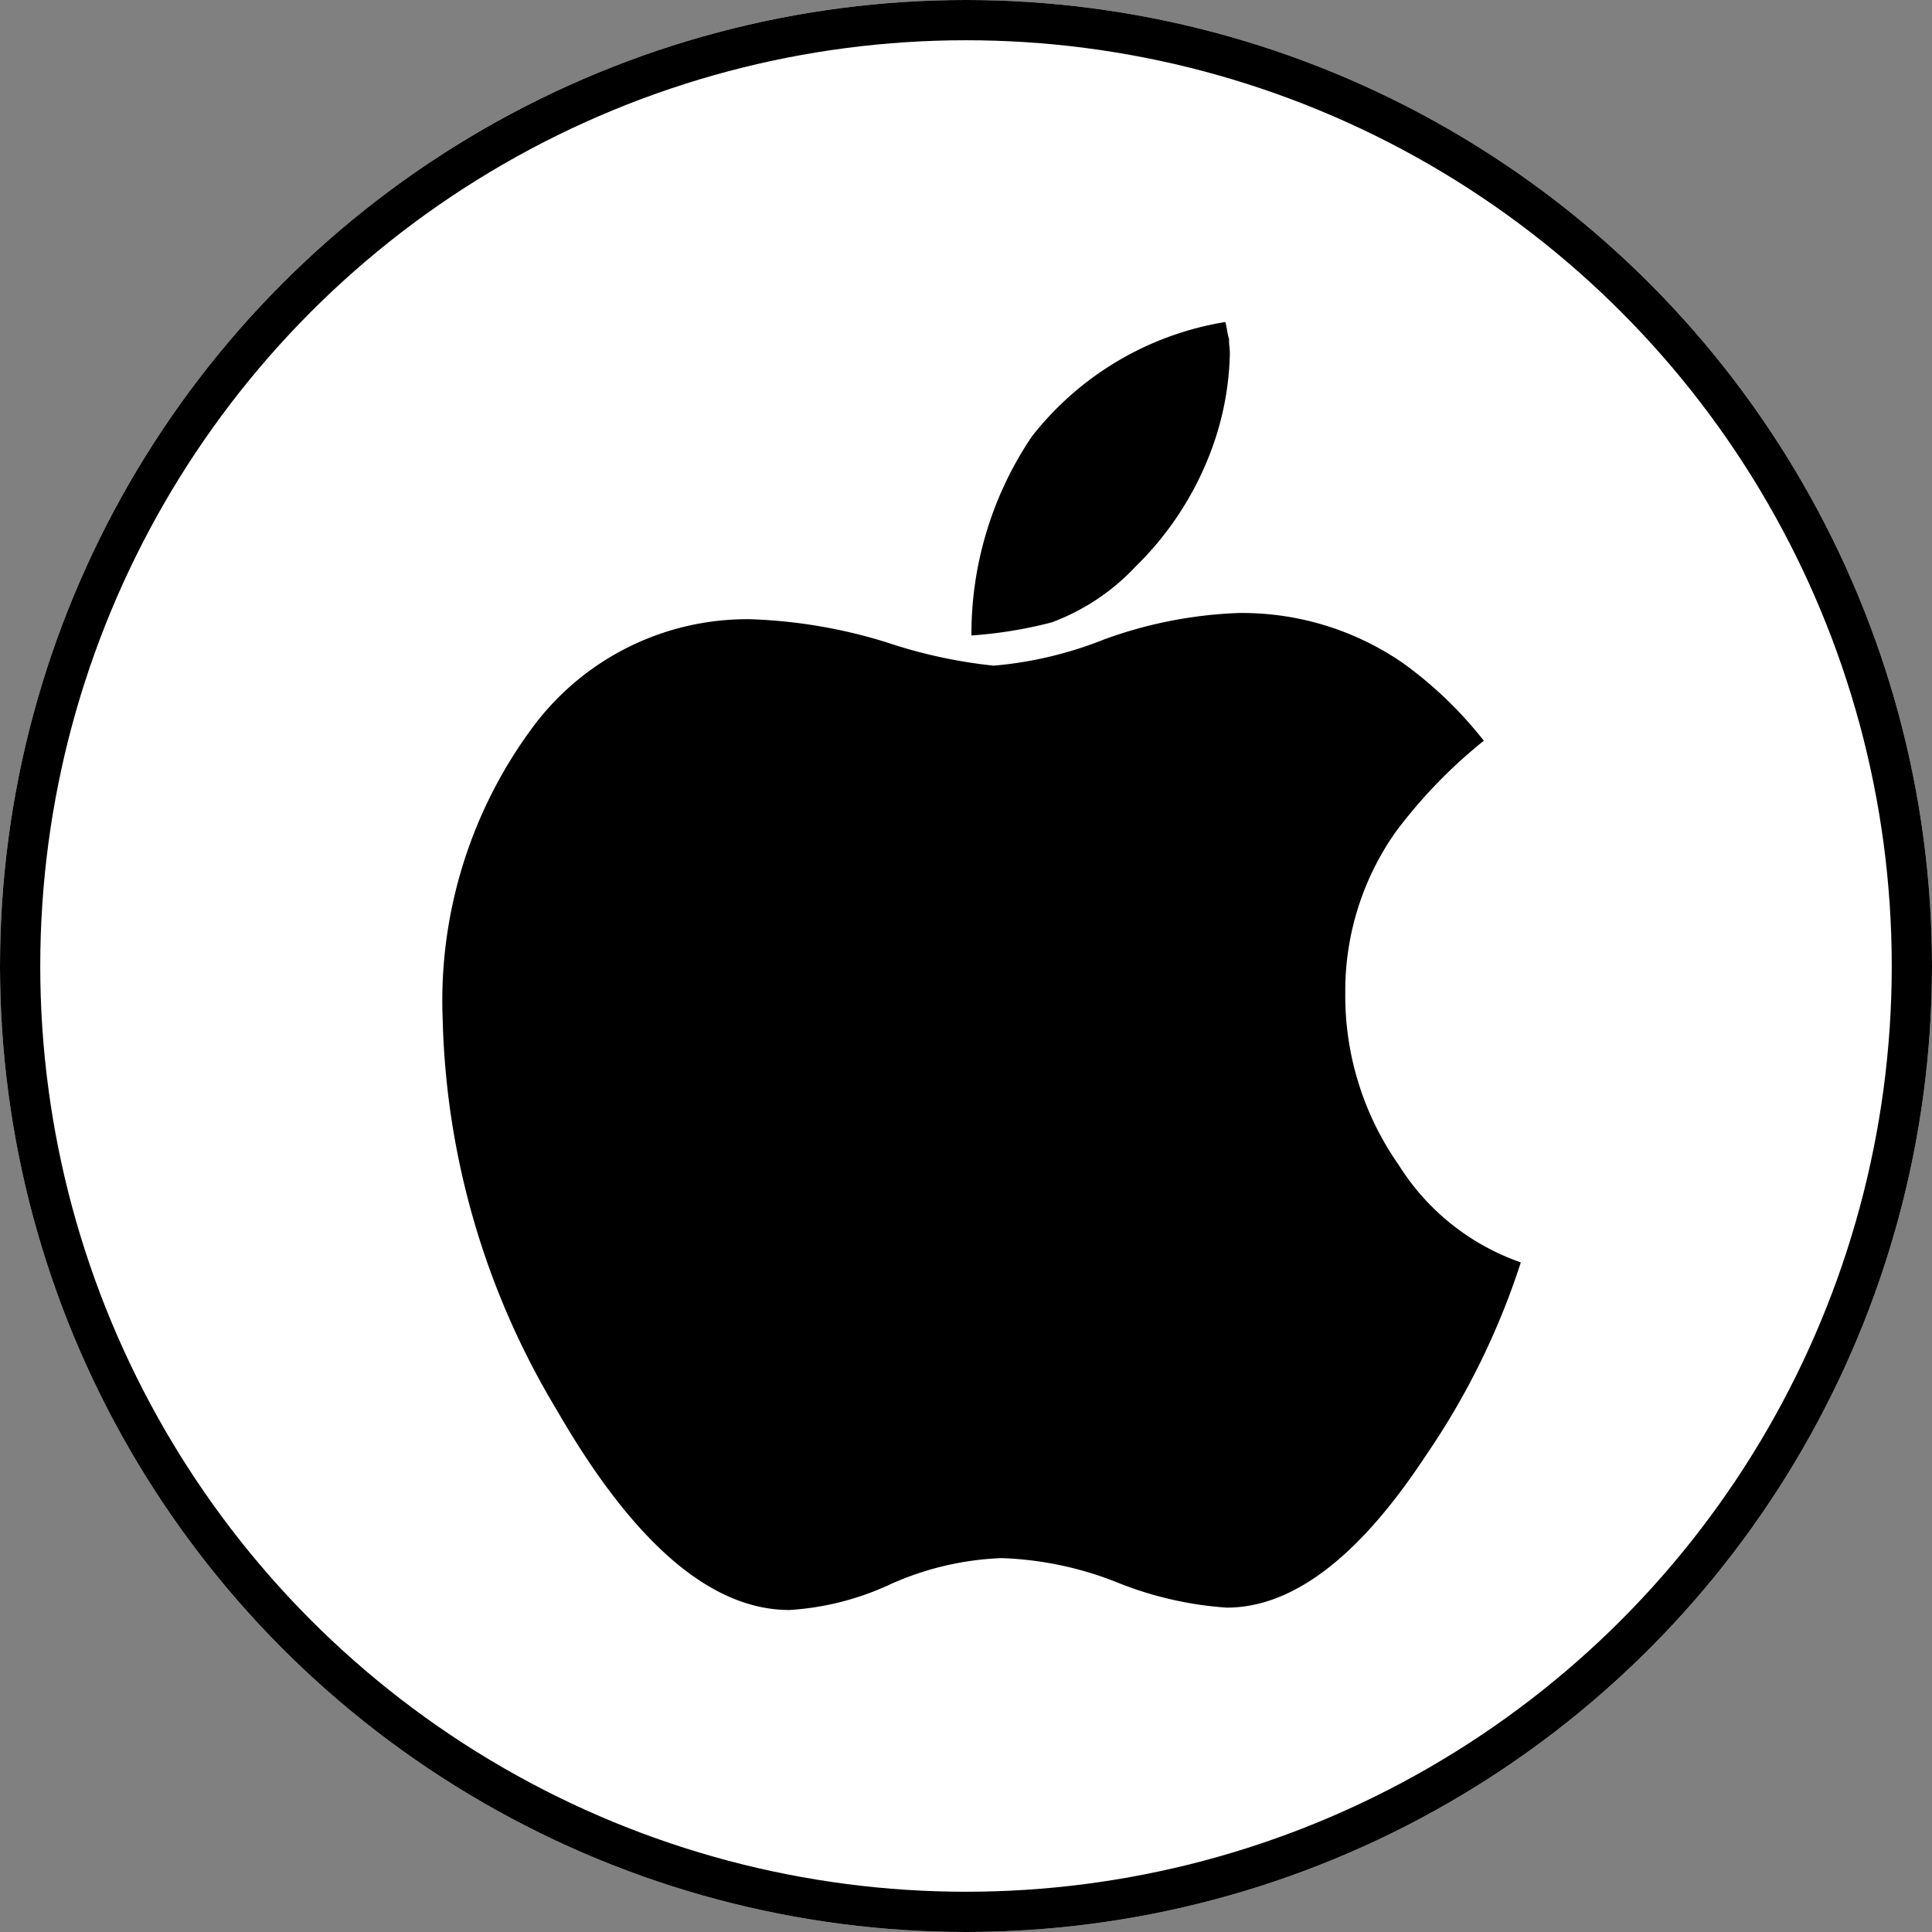 <svg xmlns="http://www.w3.org/2000/svg" width="48" height="48"><rect width="100%" height="100%" fill="#808080" stroke="none"/><g data-name="Group 2352"><g data-name="Ellipse 38" fill="#fff" stroke="#000"><circle cx="24" cy="24" r="24" stroke="none"/><circle cx="24" cy="24" r="23.5" fill="none"/></g><g data-name="Group 2343"><path data-name="Path 312" d="M28.212 14.077a7.887 7.887 0 0 0 1.789-2.653 7.333 7.333 0 0 0 .554-2.616c0-.051 0-.116-.01-.192s-.01-.14-.01-.192a1.884 1.884 0 0 1-.048-.212A1.873 1.873 0 0 0 30.443 8a7.663 7.663 0 0 0-4.808 2.846 8.767 8.767 0 0 0-1.5 4.942 10.79 10.79 0 0 0 2-.327 5.455 5.455 0 0 0 2.077-1.384Z"/><path data-name="Path 313" d="M34.75 28.942a7.32 7.32 0 0 1-1.327-4.289 6.847 6.847 0 0 1 1.25-3.981 12.481 12.481 0 0 1 2.192-2.269 9.952 9.952 0 0 0-2-1.923 7.039 7.039 0 0 0-4.1-1.25 10.875 10.875 0 0 0-3.327.654 9.611 9.611 0 0 1-2.75.654 12.389 12.389 0 0 1-2.654-.577 12.794 12.794 0 0 0-3.4-.577 6.638 6.638 0 0 0-5.462 2.77 11.409 11.409 0 0 0-2.173 7.192 19.717 19.717 0 0 0 2.827 9.674q2.865 4.981 5.789 4.98a6.957 6.957 0 0 0 2.538-.654 7.4 7.4 0 0 1 2.731-.635 8.509 8.509 0 0 1 2.9.615 8.877 8.877 0 0 0 2.692.615q2.461 0 4.942-3.769a18.558 18.558 0 0 0 2.366-4.808 5.845 5.845 0 0 1-3.034-2.422Z"/></g></g></svg>